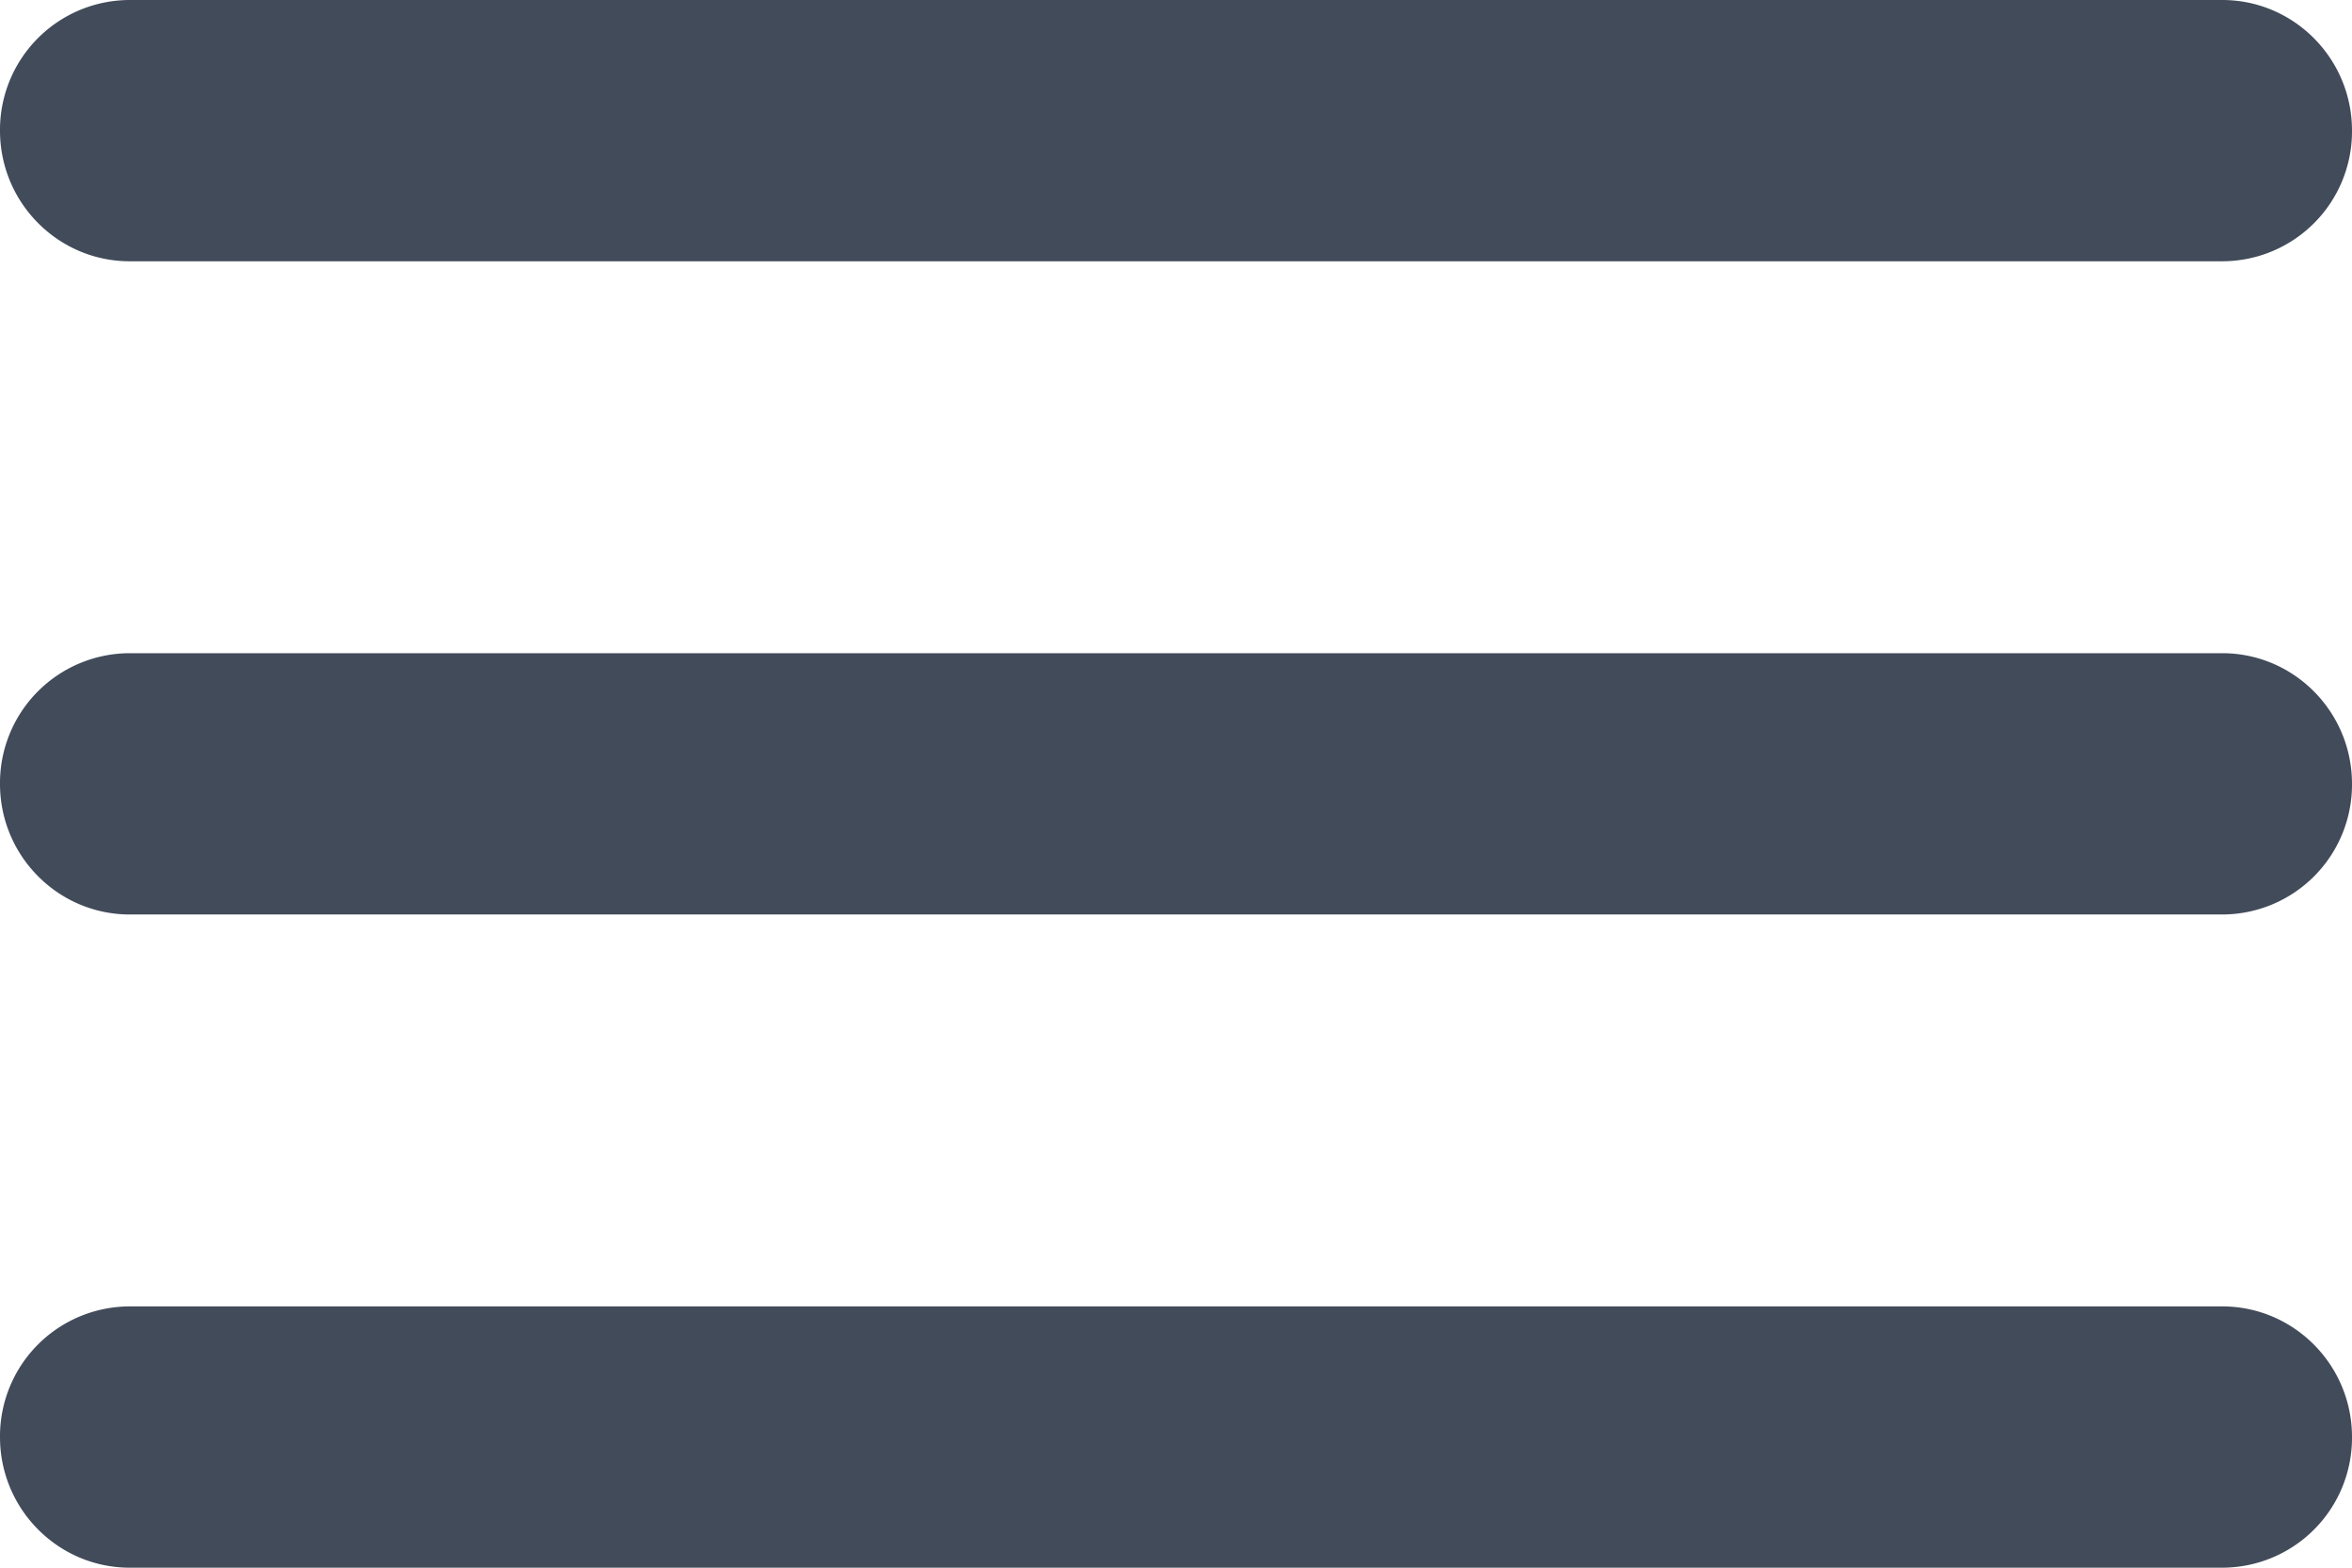 <svg width="18" height="12" xmlns="http://www.w3.org/2000/svg" xmlns:xlink="http://www.w3.org/1999/xlink"><defs><path d="M20.007 18A.994.994 0 0 0 21 17c0-.552-.445-1-.993-1H3.993A.994.994 0 0 0 3 17c0 .552.445 1 .993 1h16.014zm0-5A.994.994 0 0 0 21 12c0-.552-.445-1-.993-1H3.993A.994.994 0 0 0 3 12c0 .552.445 1 .993 1h16.014zM3 7c0 .552.445 1 .993 1h16.014A.994.994 0 0 0 21 7c0-.552-.445-1-.993-1H3.993A.994.994 0 0 0 3 7z" id="a"/></defs><use fill="#424B5A" xlink:href="#a" transform="translate(-3 -6)" fill-rule="evenodd"/></svg>